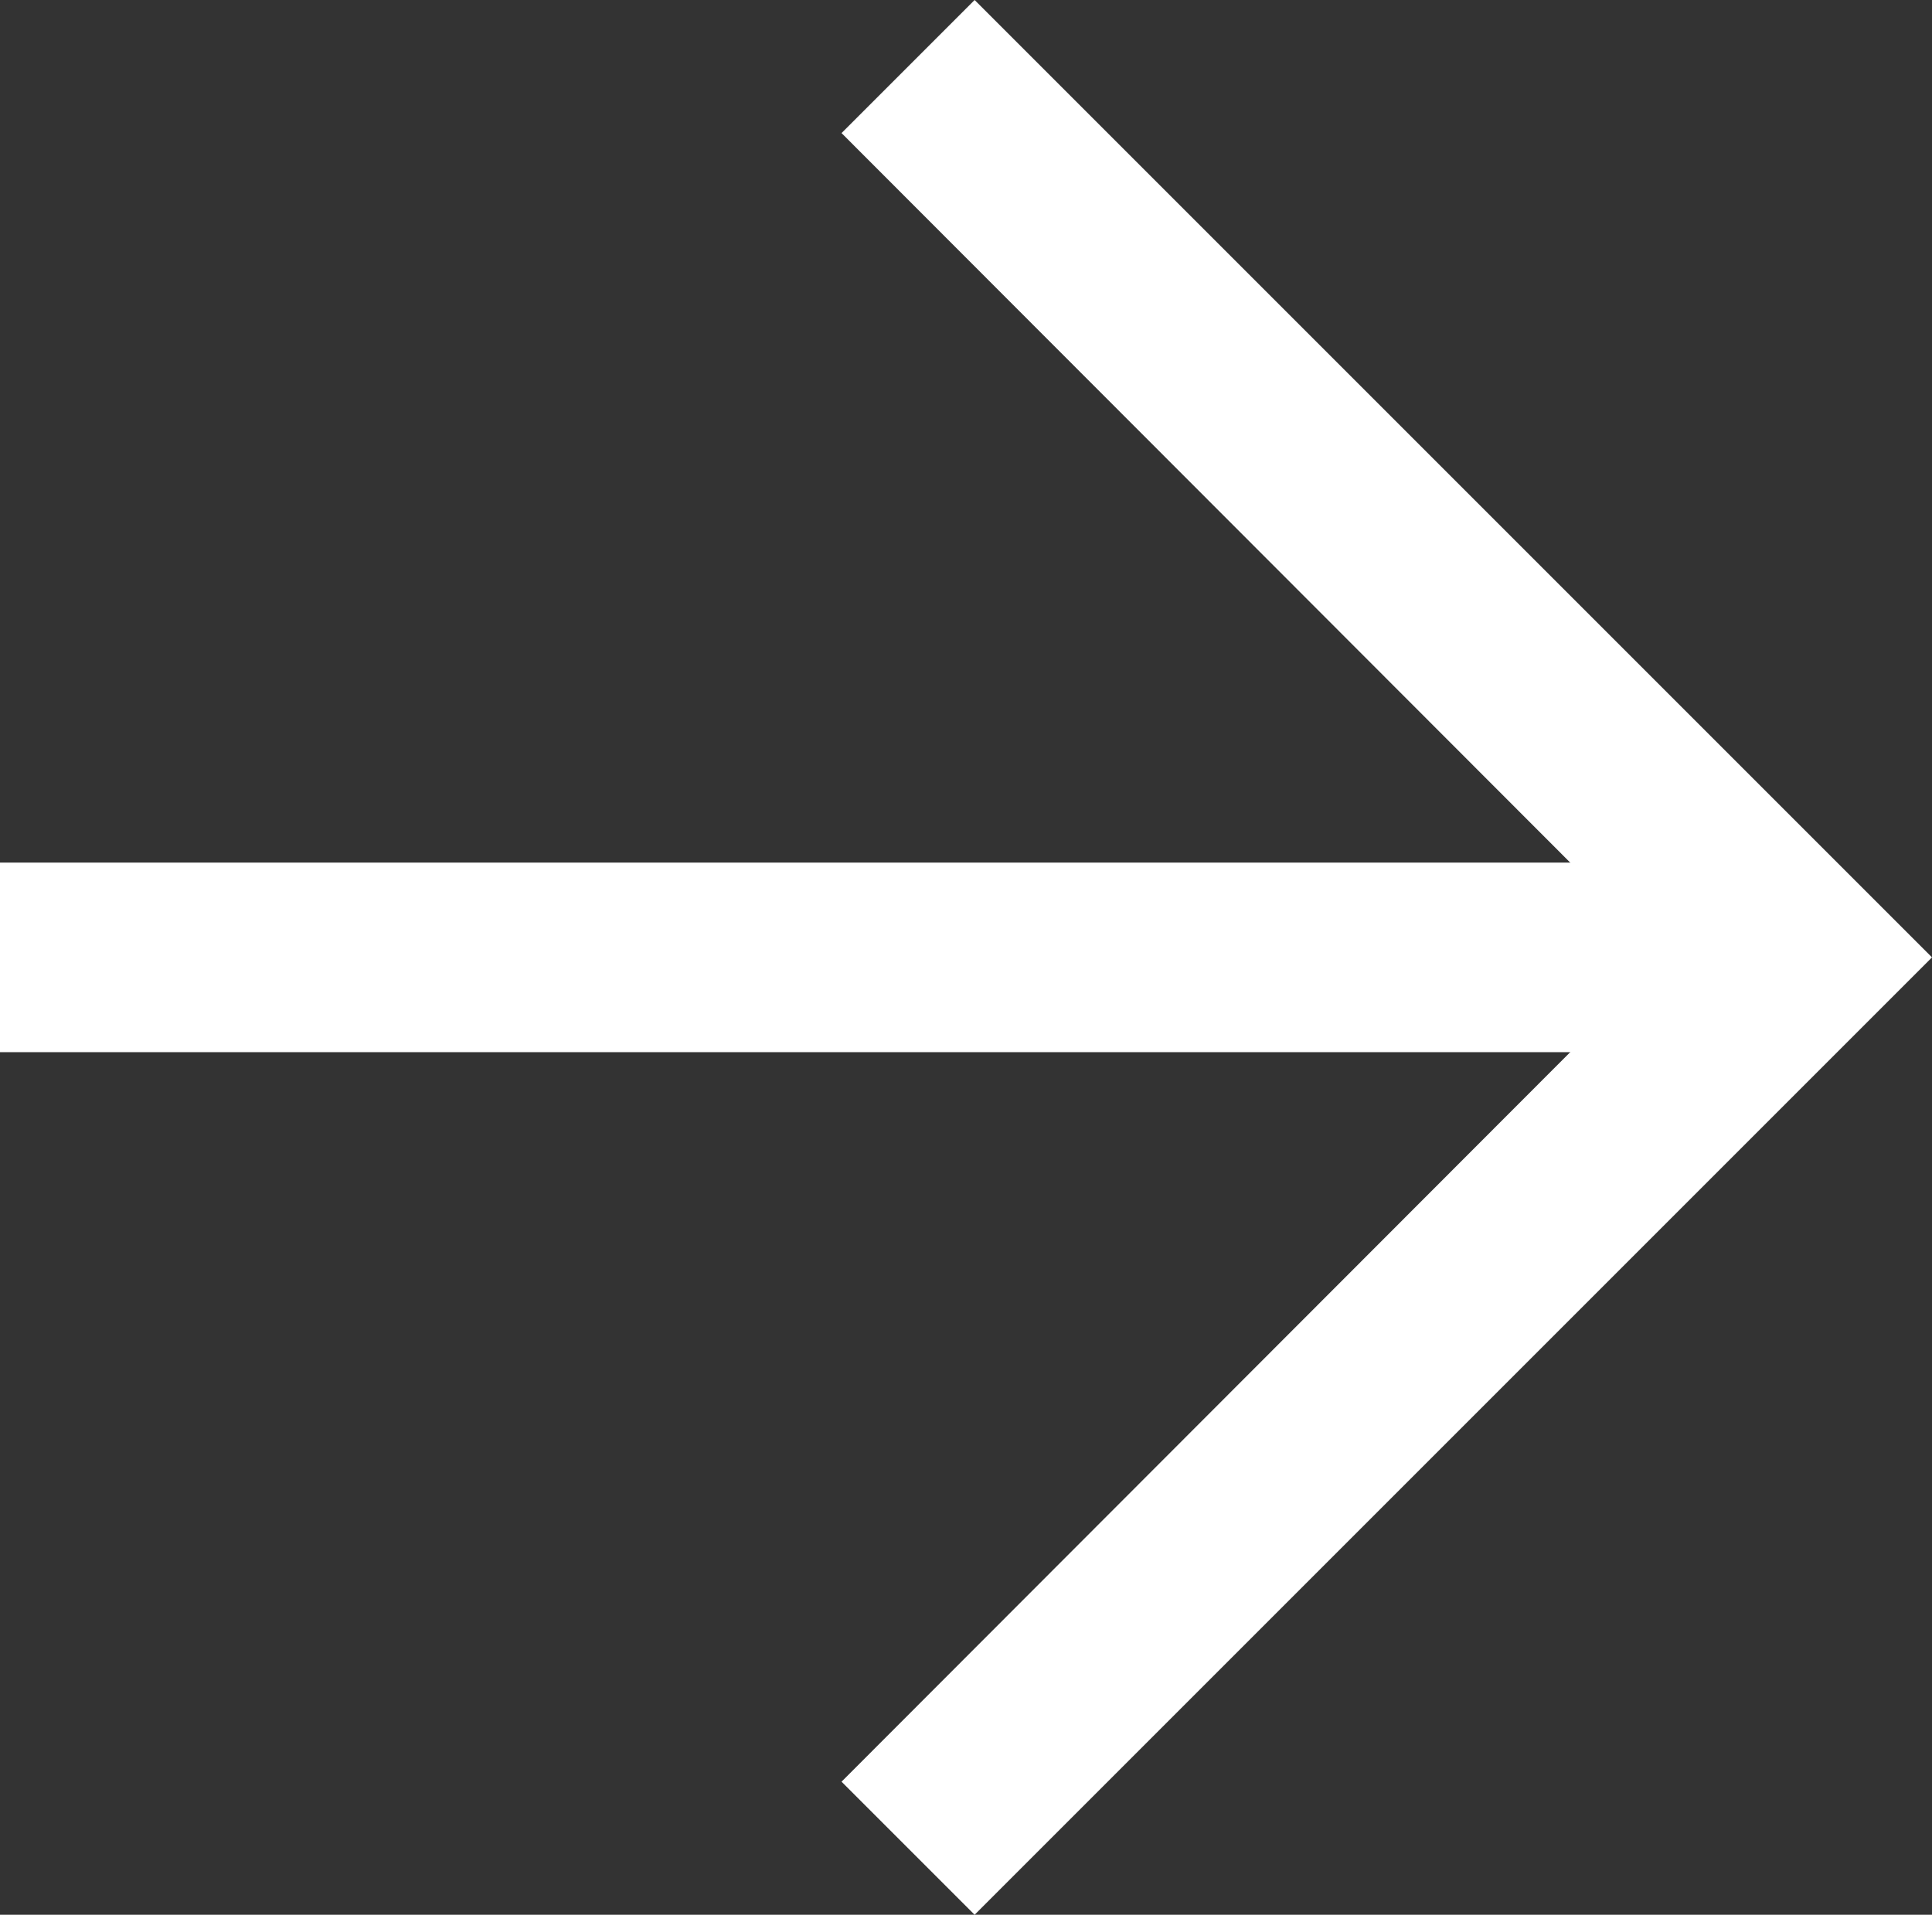 <svg xmlns="http://www.w3.org/2000/svg" viewBox="0 0 20.18 20"><rect x="0" y="0" width="20.18" height="20" fill="#333333" stroke="none"/><defs><style>.cls-1{fill:#fff;}</style></defs><title>Asset 5</title><g id="Layer_2" data-name="Layer 2"><g id="Layer_1-2" data-name="Layer 1"><polygon class="cls-1" points="10.18 0 8.79 1.39 17.39 10 8.79 18.61 10.18 20 20.18 10 10.18 0"/><polygon class="cls-1" points="17.43 9.01 15.45 9.01 0 9.01 0 10.99 15.45 10.99 17.43 10.99 17.43 9.01"/></g></g></svg>